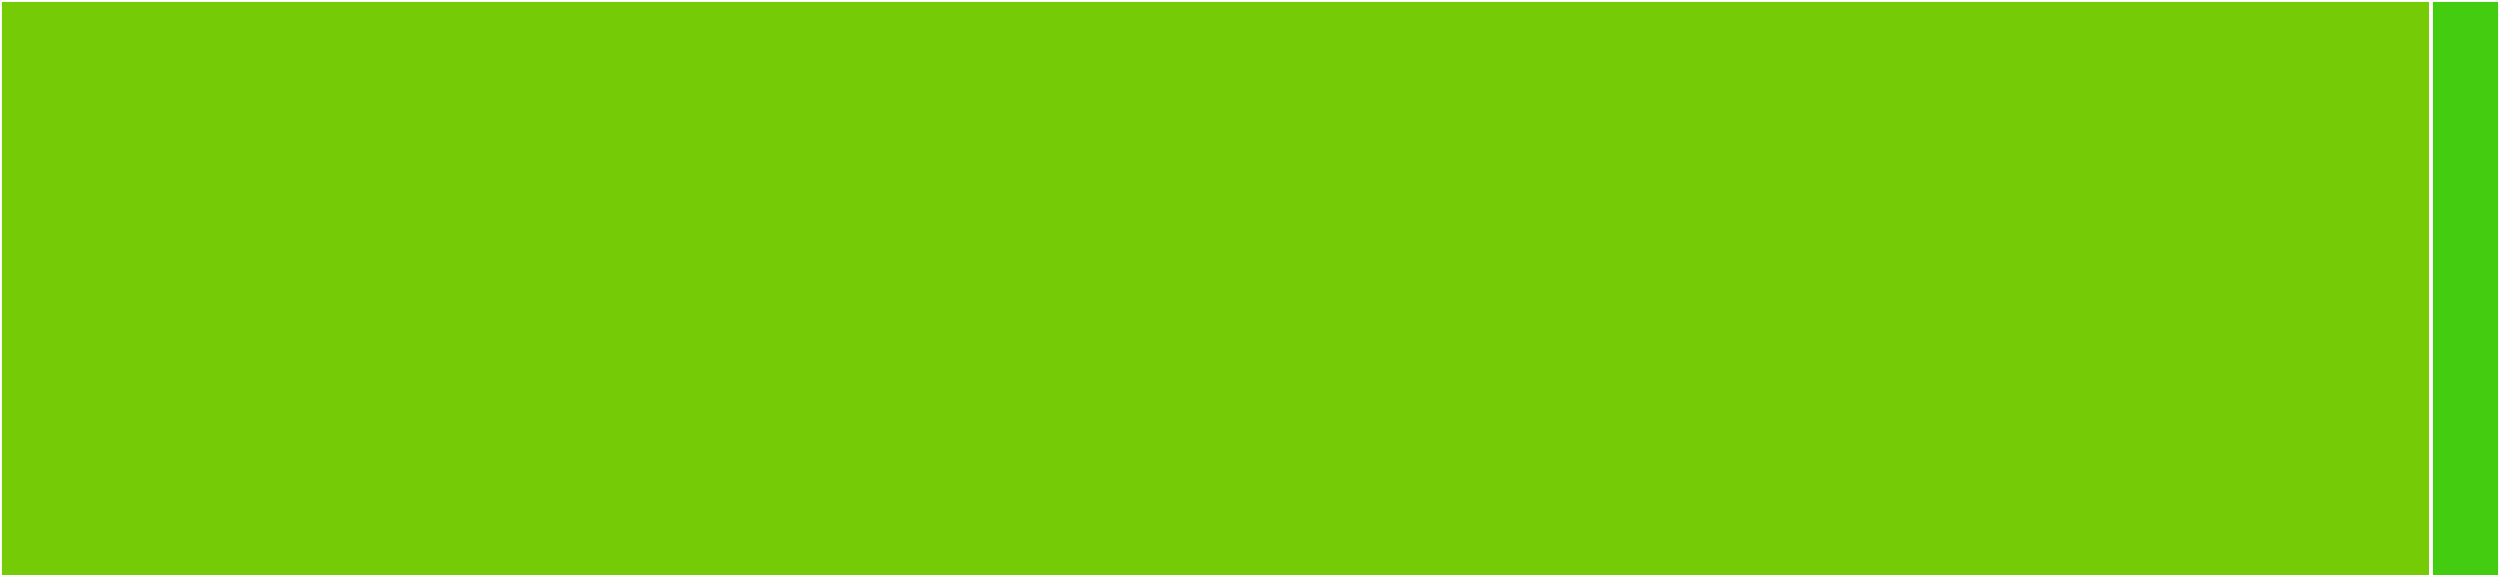 <svg baseProfile="full" width="650" height="150" viewBox="0 0 650 150" version="1.1"
xmlns="http://www.w3.org/2000/svg" xmlns:ev="http://www.w3.org/2001/xml-events"
xmlns:xlink="http://www.w3.org/1999/xlink">

<rect x="0" y="0" width="650" height="150" fill="#333333" stroke="none"/>

<style>rect.s{mask:url(#mask);}</style>
<defs>
  <pattern id="white" width="4" height="4" patternUnits="userSpaceOnUse" patternTransform="rotate(45)">
    <rect width="2" height="2" transform="translate(0,0)" fill="white"></rect>
  </pattern>
  <mask id="mask">
    <rect x="0" y="0" width="100%" height="100%" fill="url(#white)"></rect>
  </mask>
</defs>

<rect x="0" y="0" width="632.069" height="150.0" fill="#74cb06" stroke="white" stroke-width="1" class=" tooltipped" data-content="ReactCodeInput.js"><title>ReactCodeInput.js</title></rect>
<rect x="632.069" y="0" width="17.931" height="150" fill="#4c1" stroke="white" stroke-width="1" class=" tooltipped" data-content="utils.js"><title>utils.js</title></rect>
</svg>